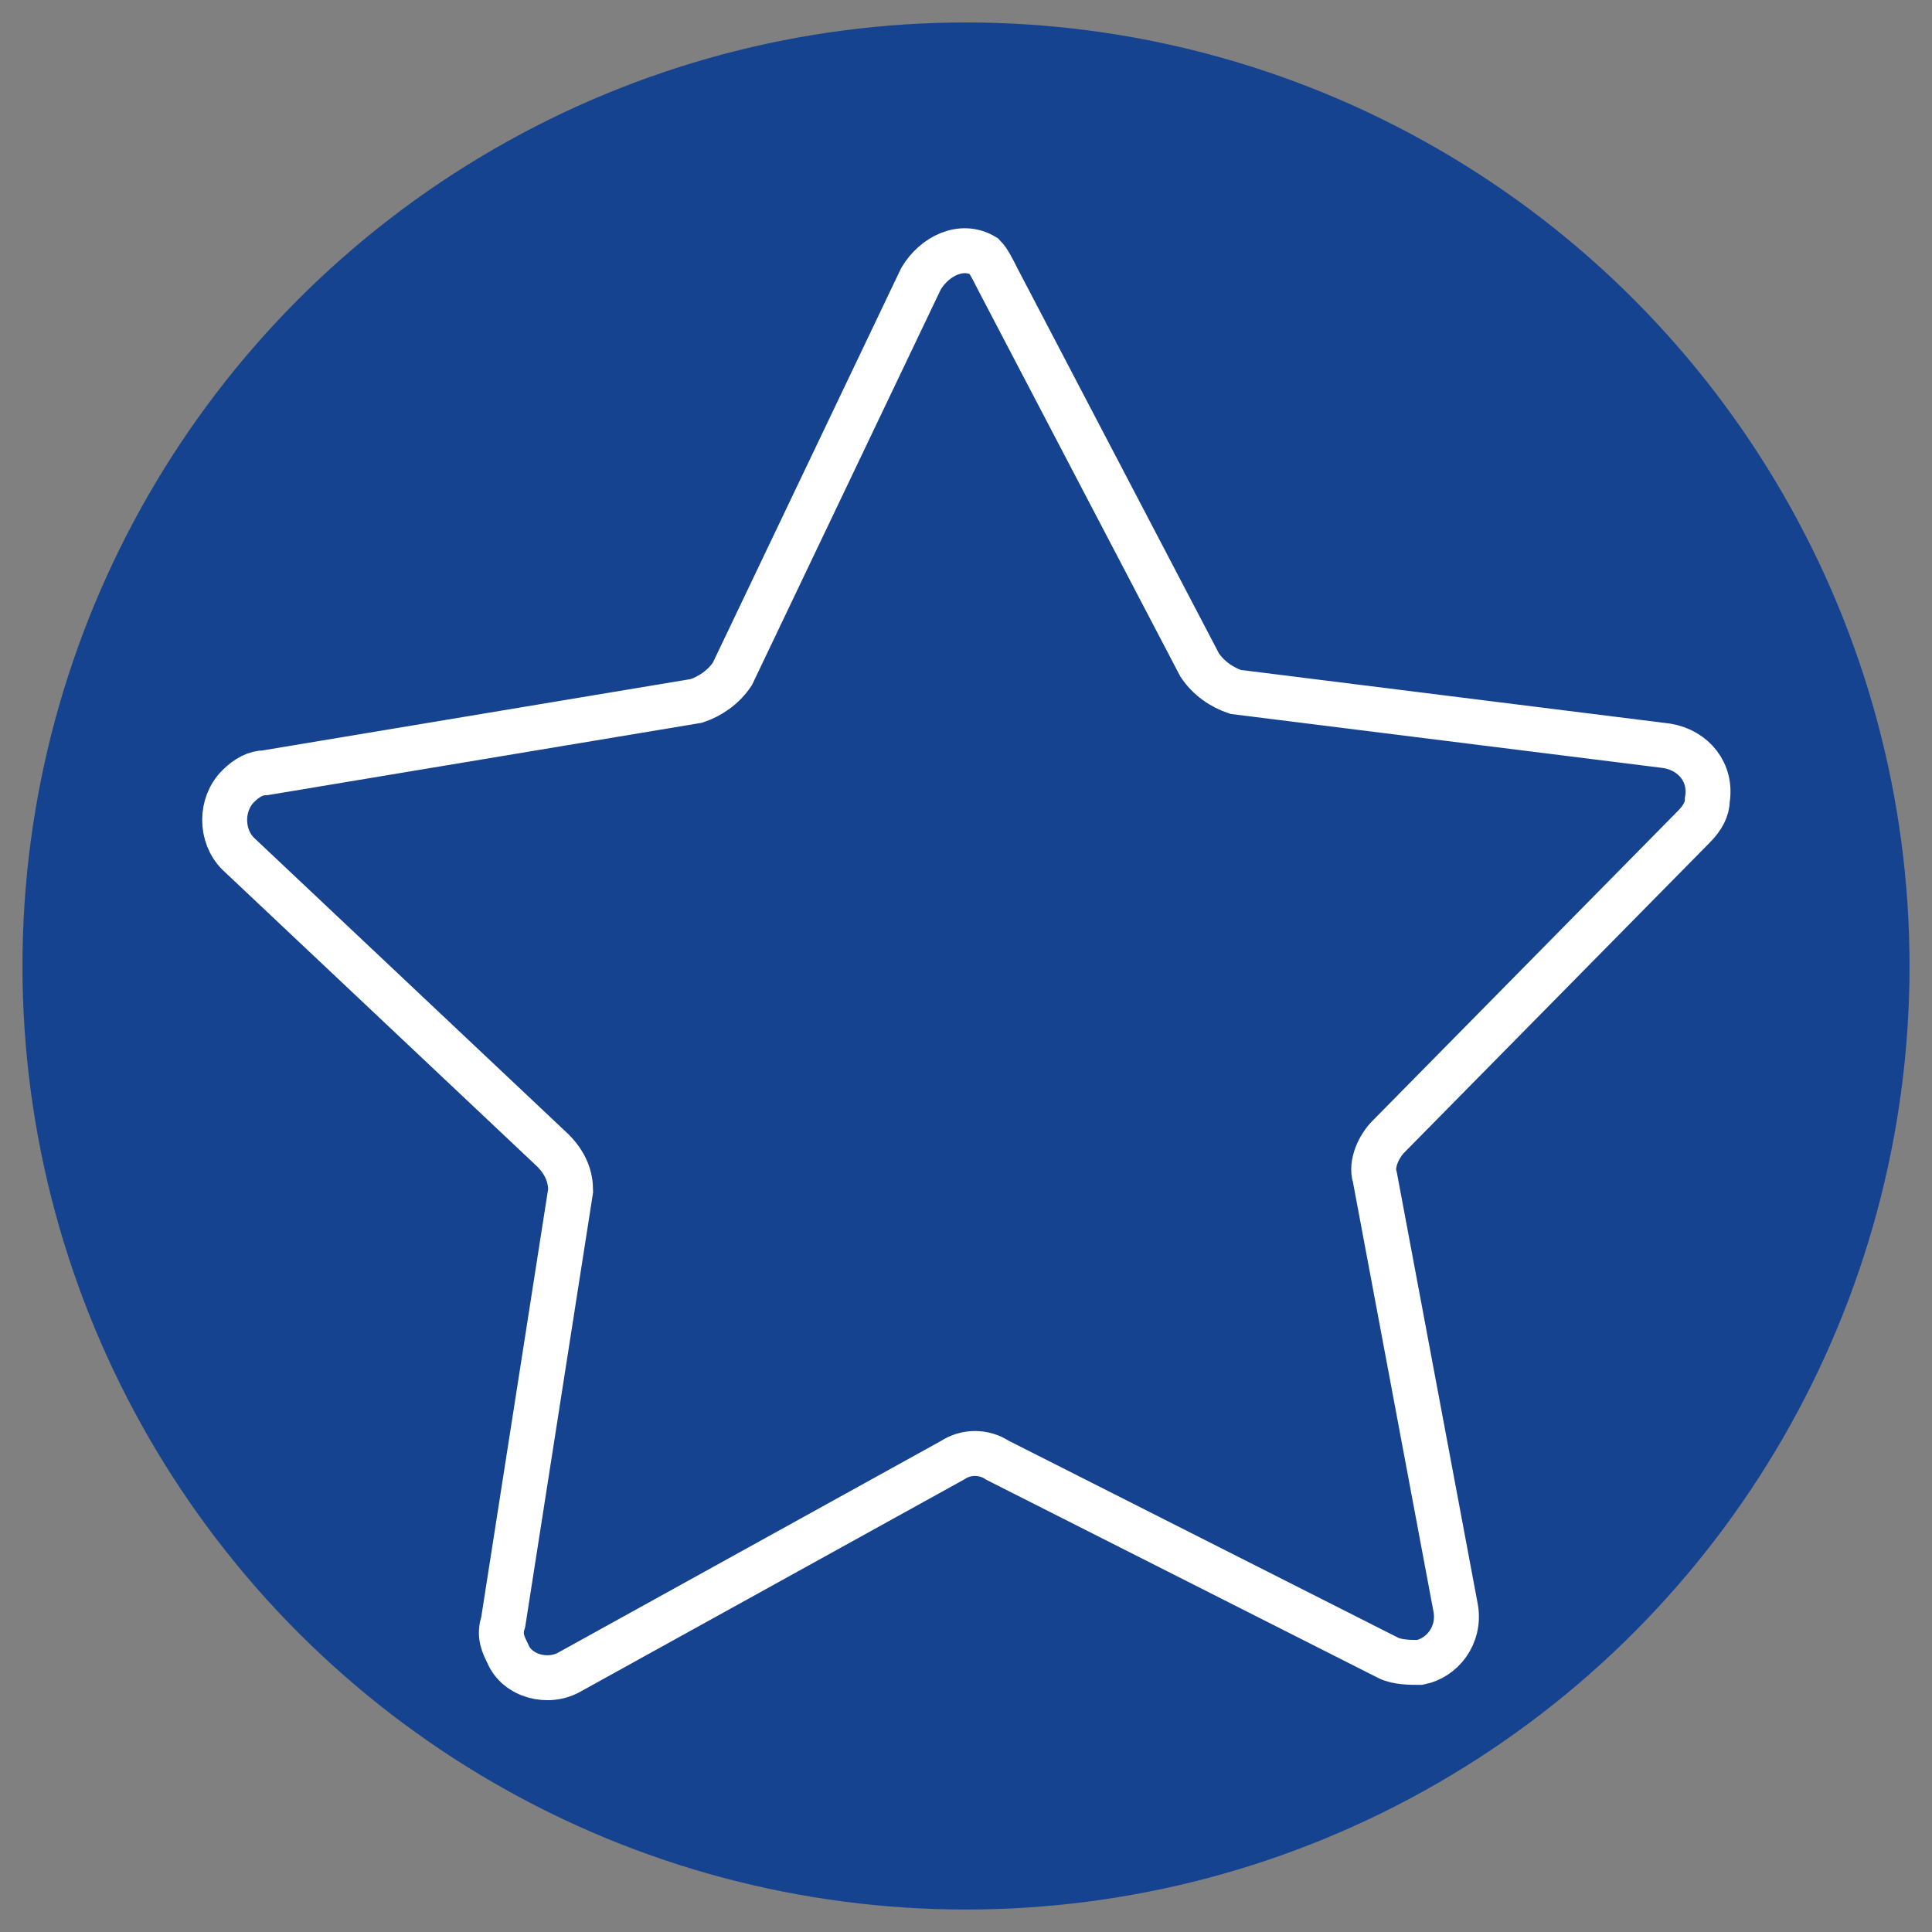 <?xml version="1.0" encoding="utf-8"?>
<!-- Generator: Adobe Illustrator 24.2.1, SVG Export Plug-In . SVG Version: 6.00 Build 0)  -->
<svg version="1.1" id="Calque_1" xmlns="http://www.w3.org/2000/svg" xmlns:xlink="http://www.w3.org/1999/xlink" x="0px" y="0px"
	 viewBox="0 0 43 43" style="enable-background:new 0 0 43 43;" xml:space="preserve">
<rect x="0" y="0" width="43" height="43" fill="#808080" stroke="none"/>
<style type="text/css">
	.st0{fill:#154390;}
	.st1{fill:none;stroke:#FFFFFF;stroke-miterlimit:10;}
</style>
<ellipse id="Ellipse_11_1_" class="st0" cx="21.5" cy="21.5" rx="21" ry="21"/>
<path id="Tracé_12_1_" class="st1" d="M12.3,25.6L5.3,19c-0.4-0.4-0.4-1.1,0-1.5c0.2-0.2,0.4-0.3,0.6-0.3l9.6-1.6
	c0.3-0.1,0.6-0.3,0.8-0.6l4.2-8.8c0.3-0.5,0.9-0.8,1.4-0.5C22,5.8,22.1,6,22.2,6.2l4.5,8.6c0.2,0.3,0.5,0.5,0.8,0.6l9.6,1.2
	c0.6,0.1,1,0.6,0.9,1.2c0,0.2-0.1,0.4-0.3,0.6l-6.8,6.9c-0.2,0.2-0.4,0.6-0.3,0.9l1.8,9.6c0.1,0.6-0.3,1.1-0.8,1.2
	c-0.2,0-0.5,0-0.7-0.1l-8.7-4.4c-0.3-0.2-0.7-0.2-1,0l-8.5,4.7c-0.5,0.3-1.2,0.1-1.4-0.4c-0.1-0.2-0.2-0.4-0.1-0.7l1.5-9.6
	C12.7,26.2,12.6,25.9,12.3,25.6z"/>
<g>
</g>
<g>
</g>
<g>
</g>
<g>
</g>
<g>
</g>
<g>
</g>
<g>
</g>
<g>
</g>
<g>
</g>
<g>
</g>
<g>
</g>
<g>
</g>
<g>
</g>
<g>
</g>
<g>
</g>
</svg>
